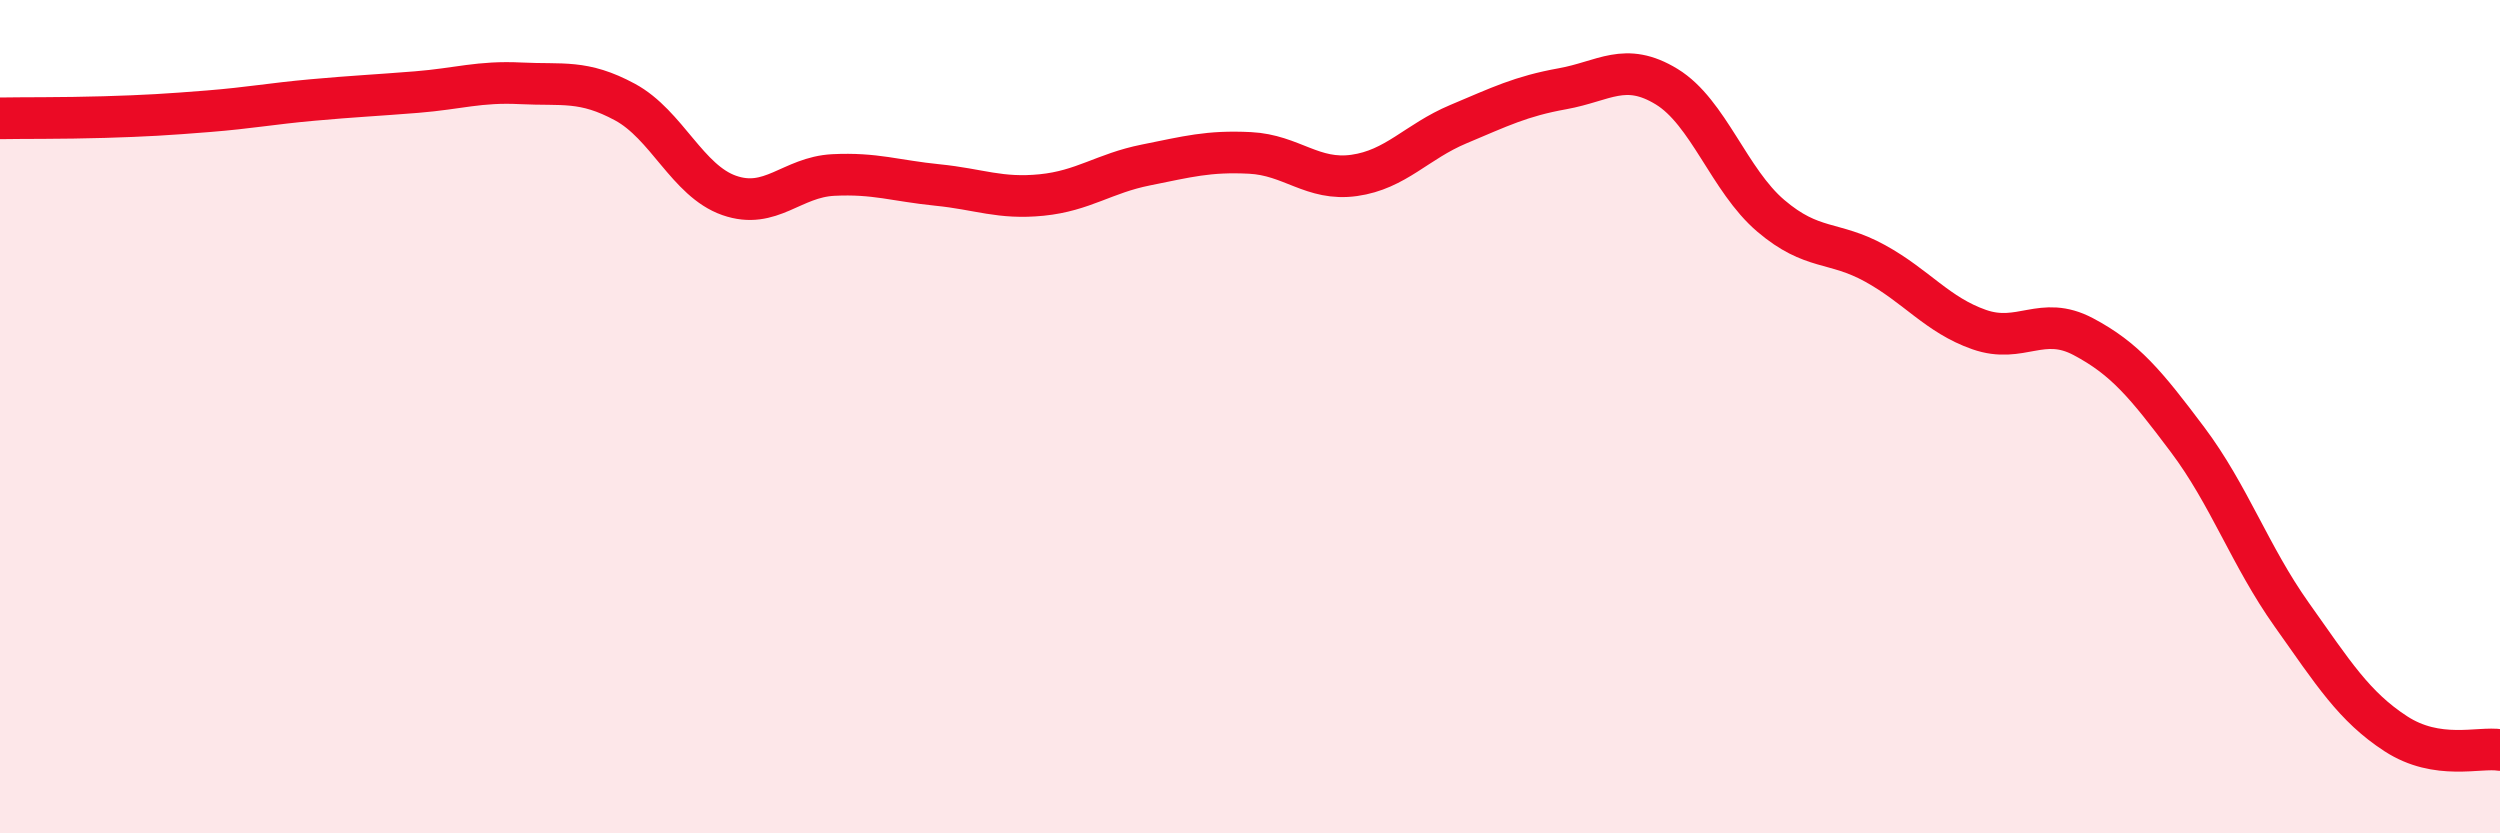 
    <svg width="60" height="20" viewBox="0 0 60 20" xmlns="http://www.w3.org/2000/svg">
      <path
        d="M 0,2.84 C 0.5,2.83 1.5,2.84 2.5,2.81 C 3.5,2.78 4,2.75 5,2.67 C 6,2.59 6.5,2.49 7.5,2.4 C 8.5,2.31 9,2.29 10,2.21 C 11,2.13 11.5,1.95 12.5,2 C 13.5,2.05 14,1.91 15,2.45 C 16,2.99 16.5,4.34 17.5,4.69 C 18.5,5.04 19,4.25 20,4.2 C 21,4.15 21.5,4.34 22.5,4.44 C 23.5,4.54 24,4.78 25,4.68 C 26,4.58 26.5,4.16 27.5,3.96 C 28.5,3.76 29,3.62 30,3.67 C 31,3.72 31.5,4.35 32.5,4.21 C 33.5,4.07 34,3.4 35,2.98 C 36,2.56 36.5,2.31 37.5,2.13 C 38.5,1.95 39,1.47 40,2.08 C 41,2.69 41.5,4.33 42.5,5.18 C 43.5,6.03 44,5.77 45,6.32 C 46,6.87 46.5,7.56 47.5,7.91 C 48.5,8.26 49,7.55 50,8.08 C 51,8.61 51.5,9.22 52.5,10.55 C 53.5,11.88 54,13.34 55,14.75 C 56,16.16 56.5,16.96 57.5,17.61 C 58.5,18.26 59.5,17.92 60,18L60 20L0 20Z"
        fill="#EB0A25"
        opacity="0.1"
        stroke-linecap="round"
        stroke-linejoin="round"
      />
      <path
        d="M 0,2.84 C 0.5,2.83 1.5,2.84 2.5,2.81 C 3.5,2.78 4,2.75 5,2.67 C 6,2.59 6.5,2.49 7.5,2.4 C 8.5,2.31 9,2.29 10,2.21 C 11,2.13 11.5,1.95 12.5,2 C 13.5,2.05 14,1.91 15,2.45 C 16,2.99 16.5,4.34 17.5,4.69 C 18.5,5.04 19,4.25 20,4.2 C 21,4.15 21.5,4.34 22.5,4.44 C 23.5,4.54 24,4.78 25,4.68 C 26,4.58 26.5,4.16 27.5,3.96 C 28.5,3.76 29,3.62 30,3.67 C 31,3.72 31.5,4.35 32.5,4.21 C 33.5,4.07 34,3.4 35,2.98 C 36,2.56 36.5,2.31 37.5,2.13 C 38.5,1.95 39,1.47 40,2.08 C 41,2.69 41.5,4.33 42.5,5.18 C 43.5,6.03 44,5.77 45,6.32 C 46,6.87 46.5,7.56 47.5,7.91 C 48.5,8.26 49,7.55 50,8.08 C 51,8.61 51.5,9.22 52.5,10.55 C 53.5,11.88 54,13.34 55,14.75 C 56,16.16 56.5,16.96 57.5,17.61 C 58.5,18.26 59.5,17.92 60,18"
        stroke="#EB0A25"
        stroke-width="1"
        fill="none"
        stroke-linecap="round"
        stroke-linejoin="round"
      />
    </svg>
  